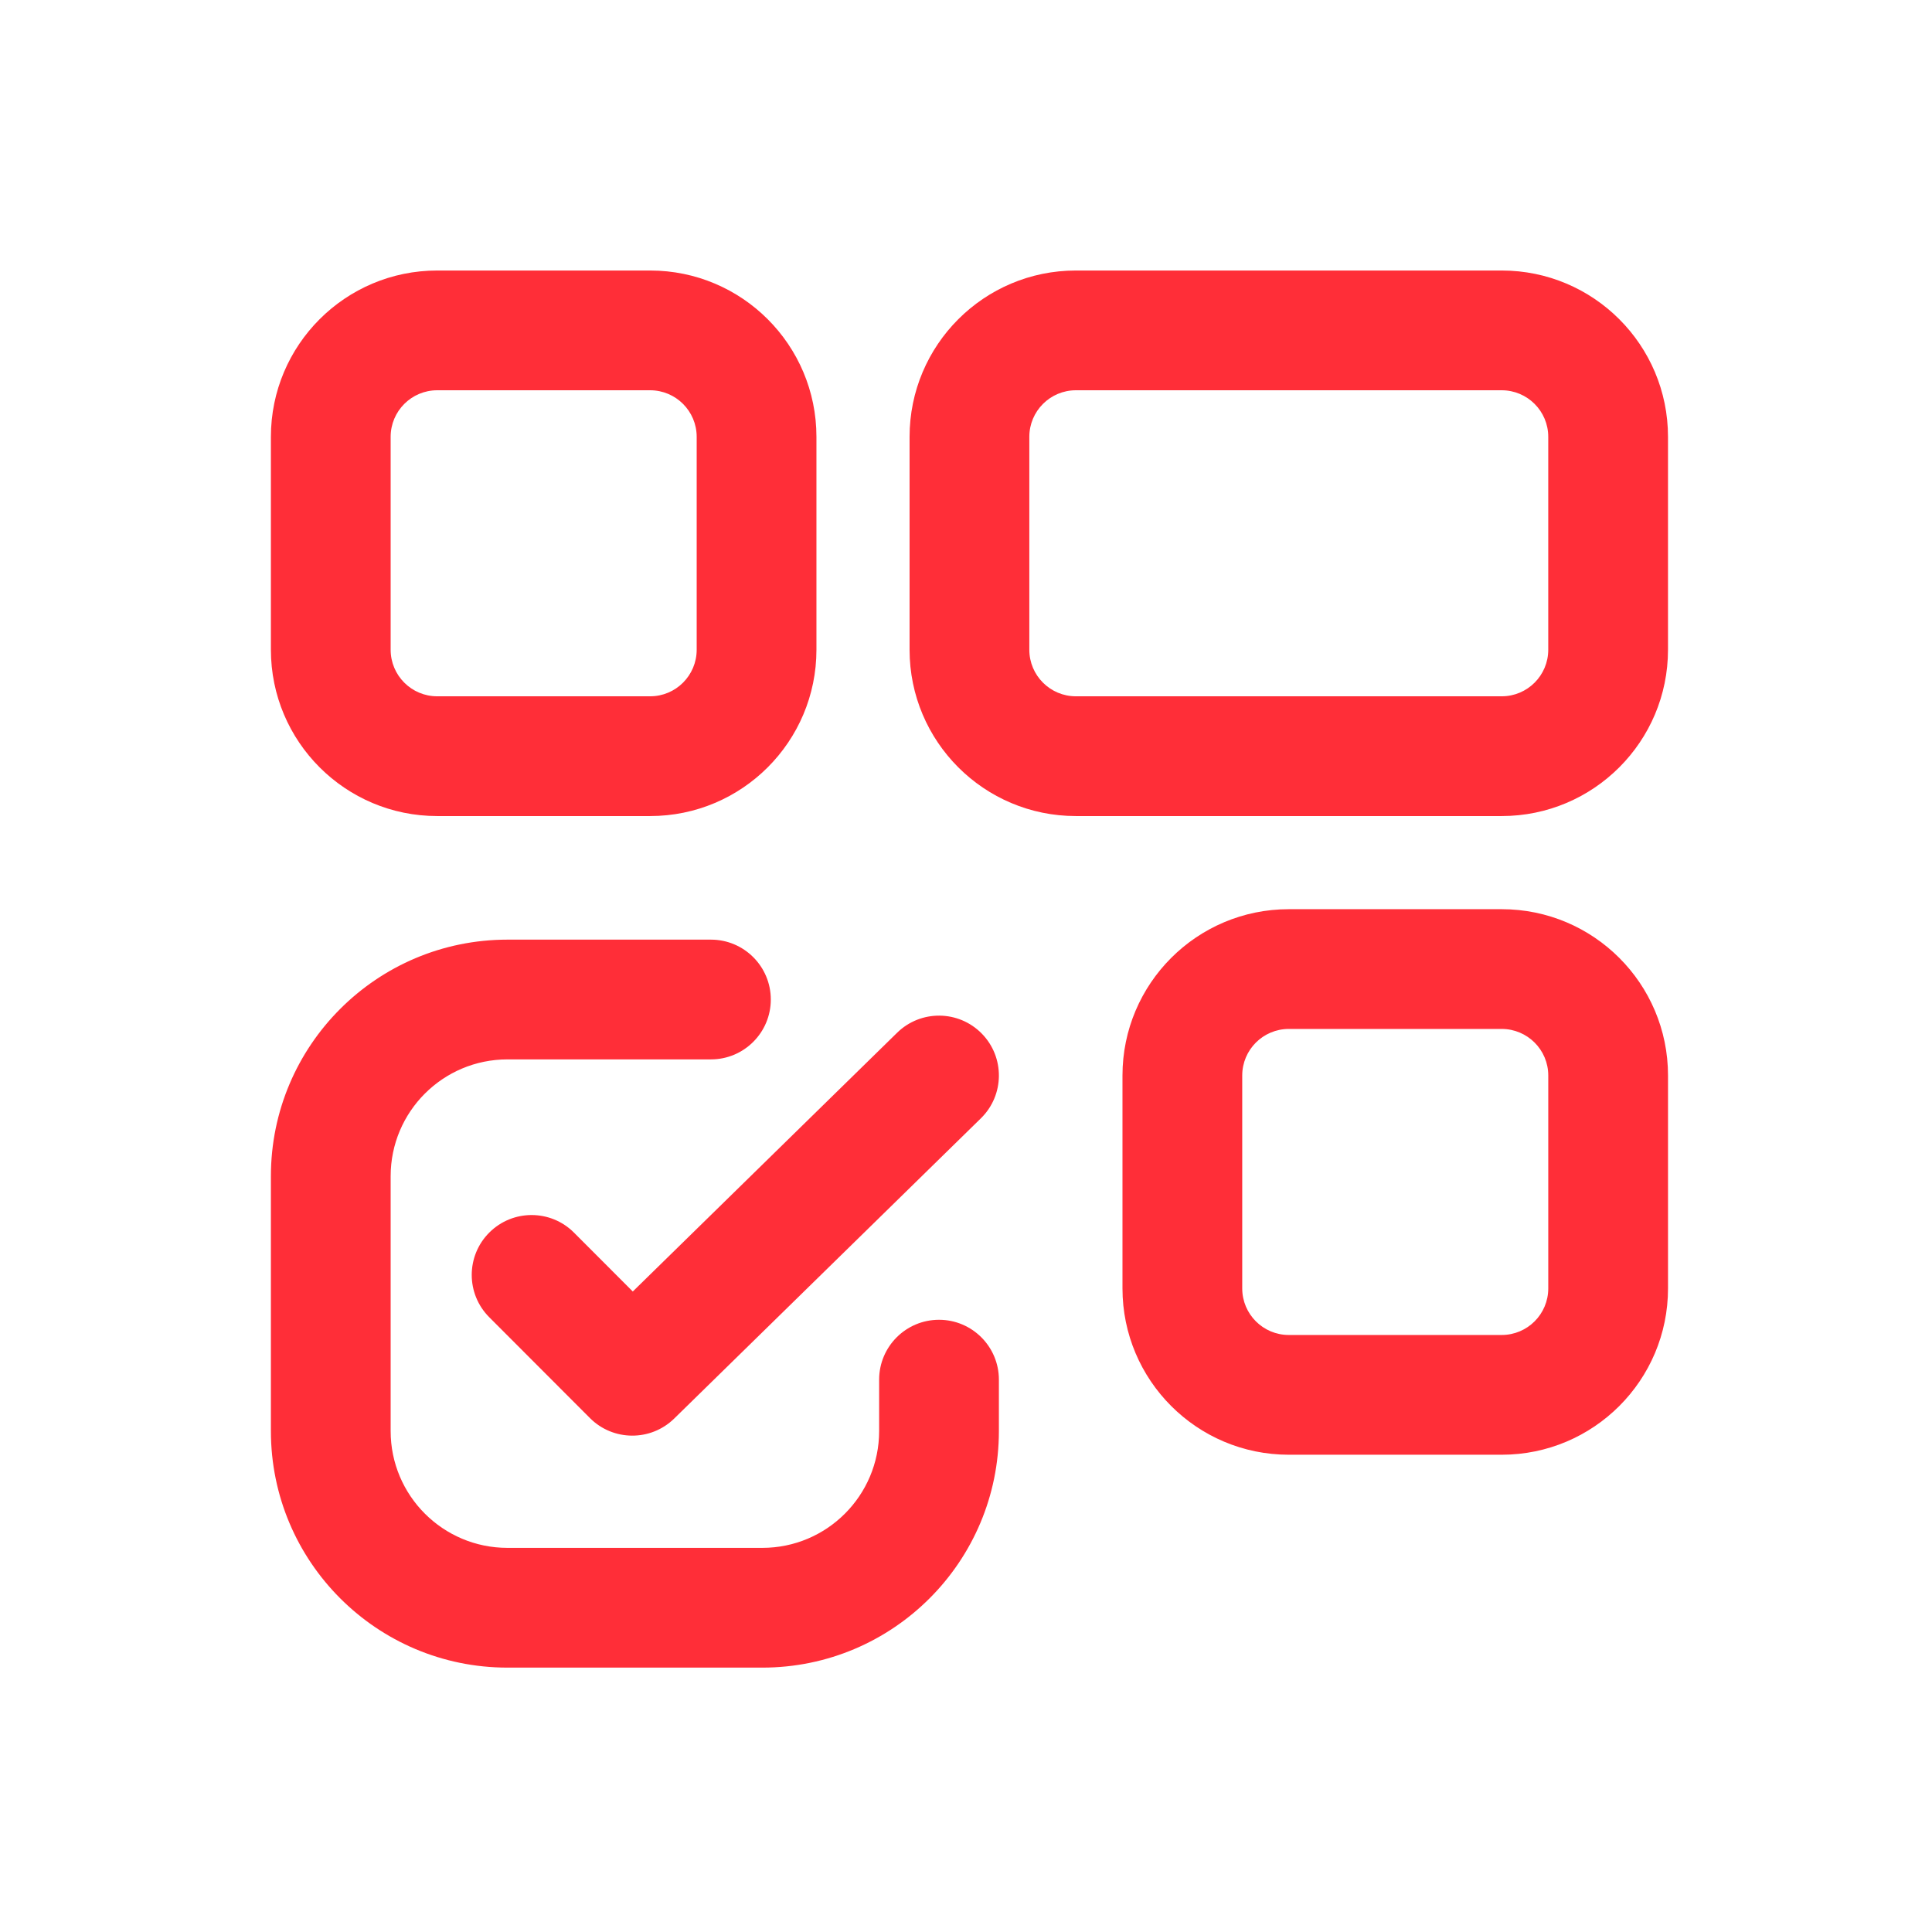 <svg width="121" height="121" viewBox="0 0 121 121" fill="none" xmlns="http://www.w3.org/2000/svg">
<path fill-rule="evenodd" clip-rule="evenodd" d="M27.383 24.442C25.772 24.442 24.466 25.748 24.466 27.359V40.692C24.466 42.303 25.772 43.609 27.383 43.609H40.716C42.327 43.609 43.633 42.303 43.633 40.692V27.359C43.633 25.748 42.327 24.442 40.716 24.442H27.383ZM16.966 27.359C16.966 21.606 21.63 16.942 27.383 16.942H40.716C46.469 16.942 51.133 21.606 51.133 27.359V40.692C51.133 46.445 46.469 51.109 40.716 51.109H27.383C21.63 51.109 16.966 46.445 16.966 40.692V27.359ZM67.383 24.442C65.772 24.442 64.466 25.748 64.466 27.359V40.692C64.466 42.303 65.772 43.609 67.383 43.609H94.049C95.66 43.609 96.966 42.303 96.966 40.692V27.359C96.966 25.748 95.66 24.442 94.049 24.442H67.383ZM56.966 27.359C56.966 21.606 61.63 16.942 67.383 16.942H94.049C99.802 16.942 104.466 21.606 104.466 27.359V40.692C104.466 46.445 99.802 51.109 94.049 51.109H67.383C61.63 51.109 56.966 46.445 56.966 40.692V27.359ZM61.434 70.038C62.913 68.589 62.939 66.215 61.49 64.735C60.041 63.255 57.667 63.23 56.187 64.679L39.631 80.886L35.948 77.198C34.485 75.732 32.11 75.73 30.645 77.194C29.179 78.657 29.178 81.032 30.641 82.497L36.948 88.813C38.401 90.268 40.755 90.281 42.225 88.843L61.434 70.038ZM16.966 73.665C16.966 65.482 23.6 58.849 31.783 58.849H44.525C46.596 58.849 48.275 60.528 48.275 62.599C48.275 64.67 46.596 66.349 44.525 66.349H31.783C27.742 66.349 24.466 69.624 24.466 73.665V89.625C24.466 93.666 27.742 96.942 31.783 96.942H47.743C51.784 96.942 55.06 93.666 55.06 89.625V86.407C55.06 84.337 56.739 82.657 58.81 82.657C60.881 82.657 62.56 84.337 62.56 86.407V89.625C62.56 97.808 55.926 104.442 47.743 104.442H31.783C23.6 104.442 16.966 97.808 16.966 89.625V73.665ZM77.8 67.359C77.8 65.748 79.106 64.442 80.717 64.442H94.05C95.661 64.442 96.967 65.748 96.967 67.359V80.692C96.967 82.303 95.661 83.609 94.05 83.609H80.717C79.106 83.609 77.8 82.303 77.8 80.692V67.359ZM80.717 56.942C74.964 56.942 70.3 61.606 70.3 67.359V80.692C70.3 86.445 74.964 91.109 80.717 91.109H94.05C99.803 91.109 104.467 86.445 104.467 80.692V67.359C104.467 61.606 99.803 56.942 94.05 56.942H80.717Z" fill="#FF2E38"/>
</svg>
